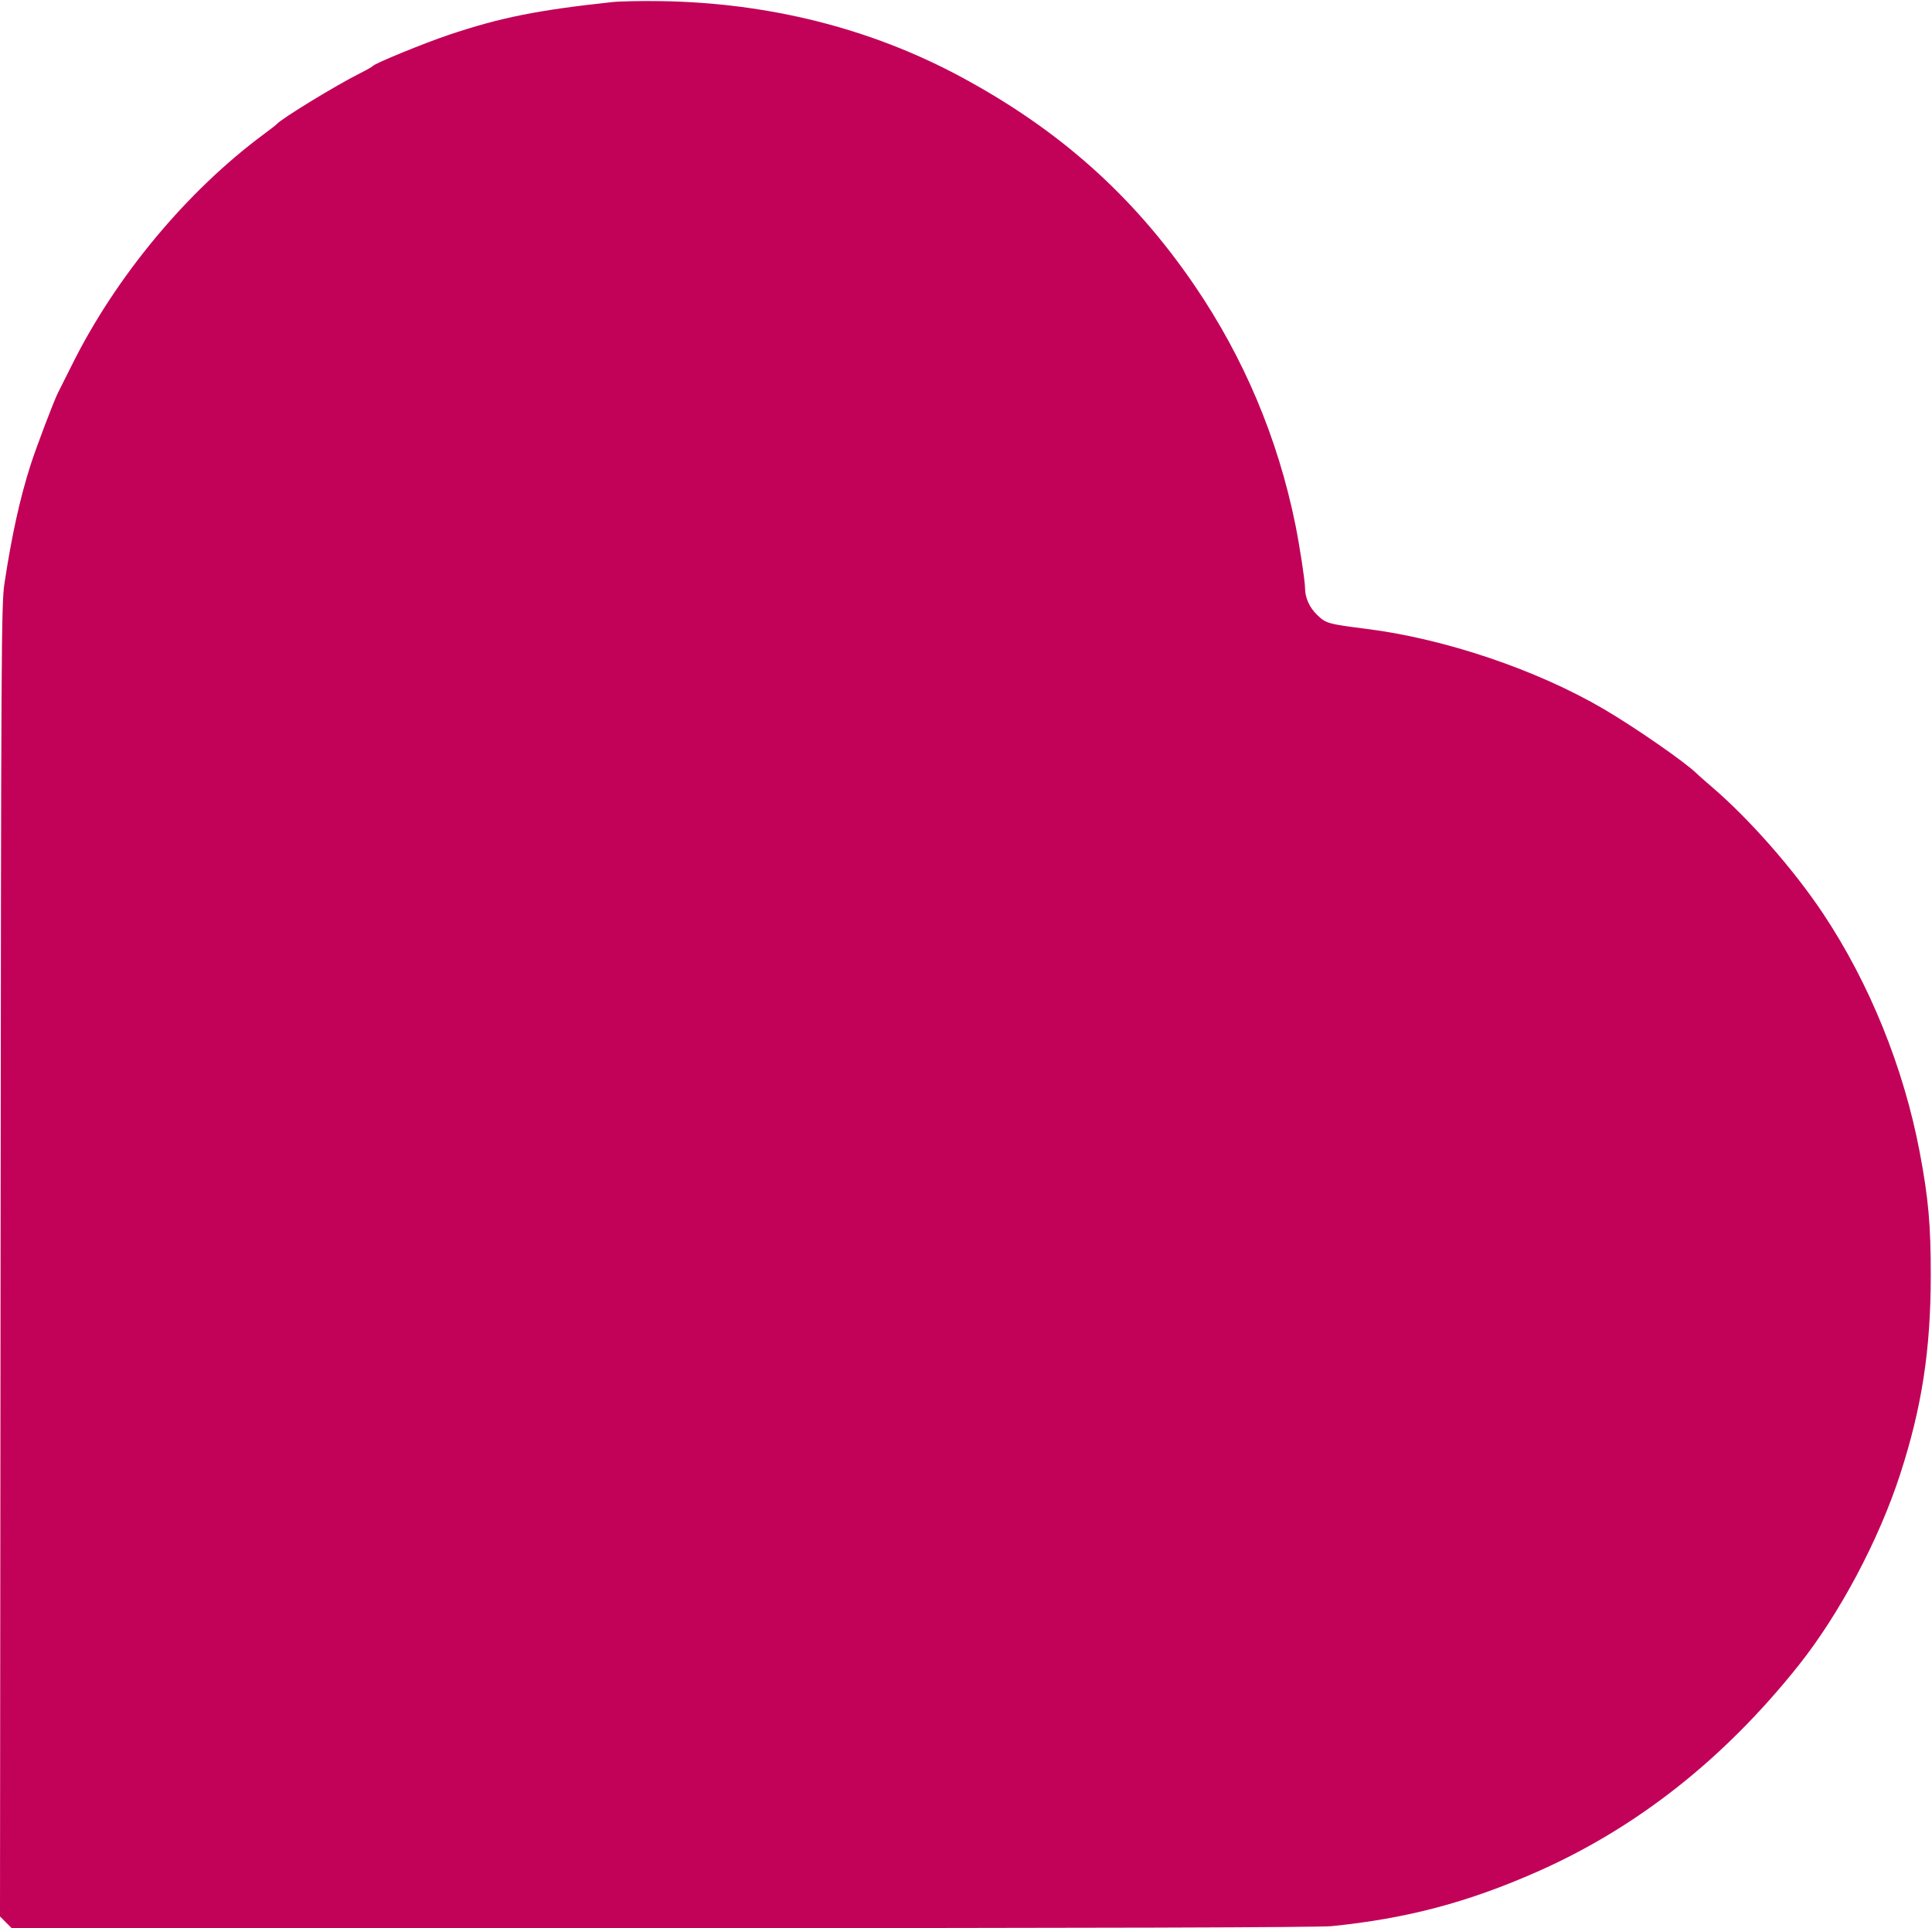 <?xml version="1.0" encoding="UTF-8"?> <svg xmlns="http://www.w3.org/2000/svg" width="1026" height="1024" viewBox="0 0 1026 1024" fill="none"> <path fill-rule="evenodd" clip-rule="evenodd" d="M325.031 1.118C285.328 5.393 265.826 9.305 238.429 18.487C225.391 22.857 198.984 33.67 198.031 35.028C197.756 35.42 194.606 37.207 191.031 38.999C178.328 45.367 149.194 63.168 147.031 65.883C146.756 66.228 143.831 68.506 140.531 70.944C99.32 101.399 61.474 146.871 38.112 193.999C34.704 200.874 31.473 207.31 30.932 208.301C29.012 211.821 19.196 237.646 16.206 247.045C10.487 265.024 6.28 284.134 2.347 309.999C0.712 320.751 0.579 344.131 0.299 669.657L0 1017.81L3.093 1020.91L6.185 1024H351.502C583.484 1024 700.218 1023.66 707.175 1022.96C747.065 1018.95 779.566 1010.33 816.531 993.977C869.45 970.558 915.722 934.007 955.123 884.499C976.947 857.076 997.781 817.87 1009.12 782.879C1020.63 747.377 1025.31 716.972 1025.34 677.499C1025.37 650.575 1024.1 636.375 1019.49 611.996C1010.99 567.054 992.773 522.087 968.032 484.999C952.496 461.711 928.902 434.858 909.134 417.966C905.615 414.959 902.015 411.784 901.134 410.91C895.031 404.858 868.262 386.282 851.531 376.489C816.068 355.731 767.519 339.311 726.031 334.041C705.235 331.4 704.173 331.103 699.541 326.641C695.342 322.598 693.049 317.48 693.037 312.127C693.028 308.469 690.141 289.624 687.884 278.499C678.617 232.807 660.53 189.943 634.293 151.499C601.751 103.816 562.208 68.608 509.531 40.413C462.082 15.016 408.188 1.477 351.031 0.596C340.856 0.439 329.156 0.674 325.031 1.118ZM127.47 206.537C129.253 207.383 131.796 209.52 133.121 211.287C135.423 214.355 135.545 215.292 135.844 232.249L136.157 249.999L121.844 249.975C100.67 249.94 96.232 248.377 92.611 239.684C90.958 235.712 90.858 234.521 91.888 231.082C93.57 225.466 97.472 221.227 102.104 219.979C104.729 219.273 106.032 218.354 106.035 217.21C106.041 214.405 109.784 209.12 113.272 206.994C117.173 204.615 123.023 204.427 127.47 206.537ZM177.687 207.096C181.071 209.187 184.031 213.538 184.031 216.42C184.031 217.282 186.424 219.072 189.553 220.553C193.745 222.536 195.551 224.099 197.053 227.042C201.751 236.25 197.414 246.204 187.531 248.898C185.331 249.497 176.837 249.99 168.655 249.993L153.779 249.999L154.213 232.495C154.6 216.859 154.863 214.699 156.68 212.245C162.001 205.063 170.878 202.887 177.687 207.096ZM115.417 209.899C111.369 211.749 109.031 215.463 109.031 220.041C109.031 221.884 107.121 222.999 103.965 222.999C102.919 222.999 100.661 224.251 98.948 225.781C95.342 229.004 94.037 235.804 96.24 239.903C99.063 245.157 101.438 245.896 117.781 246.603L133.031 247.264L132.975 233.381C132.942 225.348 132.415 218.064 131.725 216.093C129.413 209.494 122.251 206.774 115.417 209.899ZM291.692 215.459C295.807 216.636 297.422 220.747 297.797 230.999C298.079 238.689 297.801 241.163 296.338 243.985C293.702 249.07 290.864 250.188 281.934 249.659L274.338 249.209L274.434 255.354C274.521 260.889 274.321 261.529 272.411 261.801C271.034 261.998 270.14 261.472 269.859 260.301C269.503 258.821 269.554 227.769 269.928 217.749C270.056 214.331 273.501 213.865 274.36 217.15C274.892 219.184 275.054 219.214 277.346 217.712C280.291 215.783 285.981 214.083 288.031 214.52C288.856 214.696 290.503 215.119 291.692 215.459ZM327.513 216.736C331.76 219.866 333.352 224.973 332.802 233.703C332.532 237.991 331.745 242.694 331.054 244.155C329.01 248.47 324.386 250.337 317.058 249.807C311.55 249.409 310.38 248.954 307.991 246.28C304.798 242.706 303.471 235.704 304.53 228.01C305.851 218.401 311.79 213.474 320.826 214.49C323.188 214.756 326.197 215.766 327.513 216.736ZM394.395 215.378C398.943 217.278 401.629 221.049 402.39 226.599C403.341 233.539 402.588 233.999 390.297 233.999H379.808L380.508 237.731C381.828 244.764 382.185 244.999 391.566 244.999C398.485 244.999 400.031 245.278 400.031 246.524C400.031 248.645 395.894 249.999 389.416 249.999C382.54 249.999 378.287 247.855 376.452 243.465C374.595 239.019 374.585 225.758 376.436 222.199C380.177 215.009 387.162 212.356 394.395 215.378ZM432.806 216.003C437.125 218.636 438.242 221.834 438.271 231.645C438.288 237.63 437.795 240.812 436.413 243.638C433.778 249.022 431 250.205 422.327 249.634L415.122 249.16L414.827 255.33C414.562 260.86 414.298 261.532 412.281 261.819C410.948 262.008 409.999 261.6 409.953 260.819C409.795 258.15 409.785 252.077 409.906 233.749C410.025 215.868 410.121 214.999 411.981 214.999C413.054 214.999 414.292 215.643 414.732 216.43C415.415 217.65 416.343 217.581 421.032 215.962C427.977 213.565 428.812 213.568 432.806 216.003ZM261.031 232.569V250.138L258.781 249.819C256.578 249.506 256.525 249.188 256.254 234.749L255.978 219.999H247.004H238.031V235.069C238.031 250.124 238.029 250.138 235.781 249.819C233.568 249.504 233.526 249.233 233.255 233.539C233.102 224.761 233.201 216.999 233.473 216.289C233.844 215.324 237.372 214.999 247.5 214.999H261.031V232.569ZM364.619 218.305C367.408 221.549 367.718 225.573 365.431 228.838C363.96 230.939 363.966 231.27 365.516 232.983C366.443 234.006 367.438 236.615 367.728 238.78C368.175 242.11 367.816 243.206 365.394 245.908C363.009 248.569 361.59 249.198 356.889 249.679C353.786 249.997 348.724 249.941 345.639 249.556L340.031 248.855L340.04 237.177C340.044 230.754 340.337 223.097 340.689 220.162L341.33 214.826L351.769 215.162C361.779 215.485 362.307 215.614 364.619 218.305ZM450.031 221.999V228.999H457.896C464.303 228.999 466.243 229.378 468.359 231.042C473.282 234.915 472.747 244.173 467.399 247.678C465.766 248.748 462.163 249.246 455.302 249.35L445.531 249.499L445.255 233.539C445.102 224.761 445.201 216.999 445.473 216.289C445.745 215.58 446.882 214.999 448 214.999C449.848 214.999 450.031 215.63 450.031 221.999ZM281.531 220.653C278.781 221.486 276.133 222.55 275.647 223.018C274.697 223.93 274.469 242.77 275.396 243.697C276.767 245.069 284.752 245.832 287.762 244.88C290.399 244.044 291.198 243.093 292.113 239.694C292.73 237.404 293.051 232.651 292.827 229.131C292.497 223.947 291.982 222.377 290.114 220.865C287.436 218.696 287.948 218.709 281.531 220.653ZM314.346 219.995C311.385 221.203 310.296 223.571 309.974 229.499C309.521 237.855 309.941 240.525 312.07 242.81C314.783 245.722 322.158 245.872 324.959 243.071C329.019 239.011 328.852 224.194 324.717 221.578C321.68 219.657 316.946 218.934 314.346 219.995ZM384.334 220.196C382.276 221.19 380.031 225.6 380.031 228.648C380.031 229.677 382.059 229.999 388.531 229.999C396.854 229.999 397.031 229.949 397.031 227.581C397.031 223.81 396.022 222.046 392.959 220.462C389.692 218.772 387.425 218.702 384.334 220.196ZM420.531 220.911L415.531 222.668L415.248 233.247L414.965 243.826L417.748 244.406C426.241 246.179 430.447 245.114 431.947 240.809C433.376 236.711 433.335 225.445 431.881 222.683C429.674 218.489 428.115 218.246 420.531 220.911ZM346.031 224.398V228.798L350.781 229.215C359.511 229.982 364.416 226.292 360.466 221.927C359.092 220.409 357.372 219.999 352.376 219.999H346.031V224.398ZM452.231 233.821C450.124 234.124 449.957 234.584 450.231 239.325L450.531 244.499L455.595 244.795C458.381 244.958 461.868 244.631 463.345 244.07C465.636 243.199 466.031 242.466 466.031 239.083C466.031 236.902 465.469 234.767 464.781 234.34C463.491 233.538 456.286 233.24 452.231 233.821ZM346.031 239.499V244.999H351.466C354.455 244.999 357.994 244.584 359.329 244.076C362.414 242.903 363.42 239.242 361.474 236.271C360.161 234.268 359.16 233.999 353.008 233.999H346.031V239.499ZM183.597 268.565C196 269.868 202.178 279.867 197.083 290.391C195.295 294.086 193.89 295.393 189.461 297.489C185.642 299.295 184.031 300.632 184.031 301.993C184.031 303.058 182.639 305.515 180.938 307.452C172.599 316.949 157.738 313.187 155.106 300.912C154.088 296.165 153.55 268.813 154.457 267.906C154.999 267.365 176.883 267.859 183.597 268.565ZM136.031 283.979C136.031 302.945 135.144 306.161 128.755 310.366C125.227 312.688 123.736 313.075 119.707 312.712C113.645 312.167 110.22 309.686 107.006 303.511C105.108 299.866 103.629 298.374 101.058 297.508C99.176 296.874 96.278 294.679 94.619 292.629C90.68 287.761 90.36 280.155 93.886 275.202C98.17 269.186 101.754 268.276 121.781 268.114L136.031 267.999V283.979ZM253.36 269.935C257.918 270.993 258.252 271.258 257.5 273.218C257.039 274.422 255.577 274.628 250.227 274.247C244.578 273.844 243.146 274.081 241.07 275.764C238.966 277.47 238.552 278.787 238.208 284.864C237.466 297.998 238.965 299.999 249.543 299.999C256.71 299.999 259.353 301.077 257.277 303.153C256.738 303.692 252.975 304.374 248.914 304.668C242.3 305.148 241.171 304.957 238.071 302.839C233.525 299.731 231.737 293.916 232.507 284.749C233.256 275.834 234.646 273.079 239.511 270.869C243.962 268.847 247.611 268.601 253.36 269.935ZM287.85 272.364C290.224 274.738 290.404 275.643 290.796 287.195C291.108 296.398 291.568 299.701 292.622 300.299C294.507 301.368 294.411 303.639 292.449 304.392C289.97 305.344 289.171 305.139 287.041 303.009C285.055 301.023 285.043 301.023 280.004 303.009C273.579 305.542 268.982 305.535 265.743 302.987C262.555 300.479 261.589 296.356 262.979 291.192C264.489 285.583 267.779 283.741 277.269 283.191C285.03 282.742 285.031 282.742 285.031 279.894C285.031 275.573 281.609 273.842 273.58 274.102C267.402 274.302 263.644 273.052 265.337 271.36C266.647 270.05 273.611 269.118 279.427 269.474C284.109 269.761 285.842 270.356 287.85 272.364ZM358.623 271.651C362.385 274.116 364.031 278.787 364.031 286.999C364.031 299.034 360.792 303.529 351.313 304.652C345.286 305.366 339.633 303.064 337.558 299.051C334.106 292.376 334.839 278.207 338.874 273.612C343.061 268.845 352.856 267.872 358.623 271.651ZM327.805 287.249L328.079 303.999H325.555H323.031V289.499V274.999H316.592H310.154L309.635 279.249C309.35 281.586 308.689 287.27 308.165 291.88C307.084 301.402 305.337 304.074 300.022 304.337C295.749 304.548 295.113 302.525 298.846 300.595C302.6 298.653 302.896 297.787 304.154 285.065C305.732 269.106 305.053 269.874 317.276 270.214L327.531 270.499L327.805 287.249ZM376.828 277.287L377.124 284.076L385.828 283.787L394.531 283.499L394.828 276.686C395.106 270.308 395.266 269.892 397.328 270.186C399.497 270.494 399.531 270.754 399.531 286.999C399.531 303.253 399.498 303.504 397.324 303.813C395.23 304.111 395.102 303.726 394.824 296.313L394.531 288.499L389.031 288.642C386.006 288.721 382.069 288.834 380.281 288.892L377.031 288.999V296.499C377.031 303.832 376.975 303.999 374.531 303.999H372.031V286.929V269.86L374.281 270.179C376.327 270.47 376.558 271.115 376.828 277.287ZM110.031 272.007C101.49 272.587 98.689 273.827 96.541 277.979C93.342 284.166 95.72 291.917 101.472 294.048C108.743 296.742 109.031 296.948 109.031 299.462C109.031 302.941 113.824 307.951 118.031 308.869C122.629 309.872 125.416 309.086 128.882 305.807C131.37 303.454 131.81 302.146 132.379 295.407C132.738 291.166 133.031 283.919 133.031 279.3V270.904L125.281 271.201C121.018 271.365 114.156 271.728 110.031 272.007ZM157.366 282.12C157.727 288.378 158.024 295.396 158.026 297.714C158.03 300.999 158.716 302.709 161.135 305.464C163.794 308.493 164.861 308.999 168.588 308.999C175.99 308.999 179.604 306.234 180.992 299.509C181.445 297.315 182.396 296.282 184.57 295.626C192.372 293.27 195.23 290.169 195.395 283.881C195.507 279.639 192.792 275.2 188.941 273.326C187.616 272.681 179.821 271.836 171.621 271.447L156.711 270.741L157.366 282.12ZM343.385 276.554C340.976 278.963 340.85 279.596 341.181 287.642C341.49 295.177 341.807 296.4 343.892 298.087C348.247 301.614 356.465 299.836 357.805 295.078C358.204 293.659 358.528 289.42 358.525 285.657C358.519 279.408 358.276 278.606 355.719 276.407C351.892 273.115 346.763 273.177 343.385 276.554ZM270.254 289.556C268.734 290.62 268.031 292.138 268.031 294.356C268.031 300.202 271.618 301.381 280.353 298.405C284.975 296.83 285.031 296.758 285.031 292.405V287.999H278.754C274.69 287.999 271.692 288.548 270.254 289.556ZM450.19 467.967C465.098 471.078 478.089 483.368 483.49 499.471C487.782 512.266 487.516 531.387 482.848 545.607C478.371 559.245 467.188 571.178 454.399 575.963C447.29 578.622 434.581 579.606 426.531 578.119C398.045 572.86 381.253 543.408 387.615 509.867C393.602 478.309 418.823 461.42 450.19 467.967ZM146.145 468.002C149.107 468.554 152.805 469.524 154.363 470.157C157.511 471.438 157.522 472.617 154.477 482.868L152.985 487.894L148.758 486.309C142.967 484.138 125.096 484.138 119.306 486.309C110.043 489.781 102.49 497.4 99.29 506.499C97.151 512.579 96.848 532.253 98.795 538.656C101.755 548.395 110.807 557.418 120.374 560.166C126.519 561.931 143.62 561.65 148.774 559.699C153.567 557.885 152.813 557.001 154.998 566.999C156.659 574.597 156.571 574.778 150.281 576.703C142.51 579.081 118.832 579.165 111.531 576.842C99.373 572.972 88.874 565.462 83.318 556.662C73.058 540.408 72.188 512.947 81.383 495.538C88.293 482.454 100.492 472.881 115.147 469.043C123.41 466.879 137.561 466.404 146.145 468.002ZM235.279 480.499C239.576 493.984 256.413 547.677 261.62 564.499C263.493 570.549 265.026 575.836 265.028 576.249C265.03 576.662 260.112 576.999 254.099 576.999H243.167L239.038 563.749C236.768 556.461 234.675 549.691 234.389 548.704C233.91 547.055 232.522 546.933 217.294 547.204L200.721 547.499L196.838 561.499C194.702 569.199 192.367 575.949 191.65 576.499C190.915 577.062 186.109 577.359 180.643 577.179C171.213 576.869 170.958 576.798 171.565 574.679C171.909 573.48 173.456 568.449 175.004 563.499C176.552 558.549 179.482 549.099 181.516 542.499C183.551 535.899 186.941 525.099 189.051 518.499C191.161 511.899 195.449 498.174 198.579 487.999C201.71 477.824 204.71 469.221 205.245 468.882C205.781 468.542 211.897 468.317 218.837 468.382L231.455 468.499L235.279 480.499ZM365.529 522.499L365.527 576.499L355.279 576.784L345.031 577.069V531.007V484.946L330.281 485.222L315.531 485.499L314.895 513.999C314.211 544.69 313.28 551.628 308.61 560.843C307.194 563.638 304.696 567.45 303.06 569.313C299.358 573.529 290.128 577.719 283.564 578.163L278.597 578.499L277.944 574.499C275.881 561.857 275.84 562.128 280.02 561.002C285.031 559.653 290.456 553.548 292.633 546.809C294.086 542.311 294.408 536.068 294.737 505.999C294.951 486.474 295.318 469.931 295.552 469.236C295.887 468.244 303.447 468.03 330.755 468.236L365.531 468.499L365.529 522.499ZM529.031 489.999L529.531 511.499L550.762 511.711L571.992 511.924L572.262 490.211L572.531 468.499L582.781 468.214L593.031 467.929V522.464V576.999H582.531H572.031V553.499V529.999H550.549H529.068L528.799 553.249L528.531 576.499L518.281 576.784L508.031 577.069V522.499V467.929L518.281 468.214L528.531 468.499L529.031 489.999ZM428.168 484.307C419.442 487.624 412.834 496.495 409.872 508.871C405.572 526.838 409.672 545.712 419.966 555.342C425.744 560.746 430.335 562.34 438.609 561.813C443.671 561.491 445.866 560.791 449.229 558.427C459.328 551.33 464.513 539.15 464.524 522.499C464.536 504.365 458.563 491.372 447.655 485.807C442.716 483.288 432.849 482.528 428.168 484.307ZM215.077 492.749C214.351 496.461 211.63 506.624 209.03 515.333C205.965 525.597 204.695 531.286 205.417 531.508C206.03 531.696 211.706 531.771 218.031 531.674L229.531 531.499L229.424 528.999C229.29 525.871 217.737 485.999 216.964 485.999C216.653 485.999 215.804 489.037 215.077 492.749ZM571.531 610.582C582.466 614.399 589.614 620.755 594.367 630.889C597.009 636.519 597.527 638.933 597.863 647.168C598.449 661.55 595.156 670.758 583.977 685.999C579.188 692.527 559.435 712.648 551.031 719.558C548.556 721.594 546.756 723.497 547.031 723.787C547.306 724.078 559.456 724.357 574.031 724.408L600.531 724.499L600.815 735.217L601.098 745.934L555.676 745.978C520.007 746.013 510.15 745.751 509.77 744.761C509.504 744.067 509.443 740.349 509.635 736.499L509.984 729.499L519.258 721.042C535.777 705.975 553.066 688.677 559.277 680.999C576.513 659.692 577.241 639.65 561.076 631.482C552.629 627.213 537.73 628.984 526.645 635.575C523.408 637.5 520.322 638.929 519.787 638.751C519.252 638.573 517.322 634.727 515.498 630.206L512.182 621.986L515.425 619.512C520.223 615.852 530.768 611.336 538.62 609.578C547.478 607.594 564.456 608.112 571.531 610.582ZM686.324 611.822C697.064 617.11 705.497 627.321 710.049 640.551C718.288 664.499 716.92 701.387 707.044 721.584C702.626 730.618 693.529 740.054 685.964 743.449C669.515 750.831 650.272 748.439 638.174 737.509C625.109 725.705 618.589 706.259 618.557 678.999C618.524 650.601 624.818 631.706 638.465 619.233C647.823 610.681 655.953 607.902 670.247 608.372C678.748 608.651 680.76 609.083 686.324 611.822ZM786.48 608.985C799.106 611.052 810.04 619.172 815.452 630.499C817.844 635.506 818.397 638.154 818.789 646.499C819.208 655.392 818.966 657.384 816.607 664.499C814.97 669.433 811.764 675.757 808.242 680.999C802.014 690.268 785.041 708.399 773.927 717.655L766.909 723.499L794.72 723.999L822.531 724.499L822.618 733.999C822.665 739.224 822.546 743.955 822.351 744.512C822.121 745.175 806.282 745.547 776.515 745.587L731.031 745.648V737.537V729.426L737.771 723.463C750.109 712.546 778.721 683.58 782.967 677.708C795.105 660.922 797.074 645.587 788.334 635.912C783.495 630.556 777.035 628.576 766.714 629.283C759.863 629.753 757.469 630.457 750.12 634.166C745.396 636.549 741.251 638.63 740.91 638.789C740.568 638.949 738.807 635.404 736.996 630.911C734.562 624.875 733.966 622.325 734.713 621.142C736.33 618.578 749.873 612.126 758.031 610.033C766.332 607.904 777.389 607.496 786.48 608.985ZM904.031 610.854C916.046 615.602 923.28 623.709 925.615 635.043C928.555 649.308 922.034 662.08 908.045 669.459C902.756 672.249 901.925 673.001 903.545 673.535C916.34 677.749 923.859 683.573 928.101 692.555C930.02 696.62 930.444 699.188 930.483 706.999C930.525 715.307 930.19 717.228 927.809 722.308C922.645 733.33 911.487 741.742 897.031 745.509C887.532 747.985 868.931 747.785 858.531 745.094C850.063 742.904 841.031 739.18 841.031 737.88C841.031 736.899 846.086 720.777 846.731 719.7C846.994 719.261 847.786 719.381 848.492 719.966C849.197 720.552 853.095 722.19 857.153 723.607C867.144 727.096 880.389 727.907 888.591 725.531C899.822 722.278 906.001 712.572 903.922 701.447C901.727 689.695 892.573 684.172 873.531 683.112L862.531 682.499L862.245 673.382L861.959 664.264L872.435 663.798C881.704 663.386 883.669 662.96 889.487 660.095C896.998 656.397 900.031 652.034 900.031 644.925C900.031 635.974 893.524 629.857 882.531 628.472C876.27 627.684 863.365 630.249 856.62 633.622C853.92 634.973 851.376 635.723 850.967 635.288C850.559 634.854 849.241 630.952 848.039 626.616C845.918 618.97 845.907 618.682 847.692 617.021C850.204 614.683 858.758 611.23 866.291 609.512C875.95 607.31 896.951 608.057 904.031 610.854ZM658.472 630.566C647.985 637.366 643.254 655.245 644.358 683.899C645.146 704.33 647.843 714.732 654.264 722.101C661.721 730.658 675.047 729.617 681.426 719.979C692.233 703.648 692.862 655.037 682.495 637.347C677.057 628.069 666.793 625.171 658.472 630.566ZM216.248 637.984C239.148 645.057 251.541 665.53 250.475 694.522C249.852 711.441 244.79 724.4 234.966 734.224C225.653 743.537 214.043 747.999 199.123 747.999C169.659 747.999 149.551 724.265 150.456 690.558C151.151 664.711 164.36 644.883 185.163 638.459C188.116 637.548 190.981 636.657 191.531 636.479C195.238 635.284 210.518 636.214 216.248 637.984ZM144.82 646.249L145.109 654.999H124.07H103.031V700.499V745.999H92.571H82.111L82.499 729.249C82.713 720.037 82.92 695.483 82.959 674.686L83.031 636.874L113.781 637.186L144.531 637.499L144.82 646.249ZM350.012 681.749C349.98 706.361 349.971 727.287 349.992 728.249C350.024 729.684 350.958 729.999 355.187 729.999H360.343L359.687 745.158C359.326 753.495 359.031 763.17 359.031 766.658V772.999H351.133H343.236L342.513 759.499L341.79 745.999H309.429H277.069L276.547 748.249C276.259 749.486 275.913 755.449 275.778 761.499L275.531 772.499L267.914 772.789L260.297 773.078L259.664 769.914C259.316 768.173 259.031 758.506 259.031 748.431V730.114L263.281 729.806L267.531 729.499L271.833 720.772C279.875 704.457 283.001 685.03 283.022 651.249L283.031 636.999H316.551H350.07L350.012 681.749ZM434.391 641.749C435.999 647.061 465.881 742.769 466.56 744.782C466.899 745.785 464.56 746.003 455.804 745.782L444.615 745.499L440.027 730.999L435.44 716.499L420.985 716.38C413.035 716.315 405.538 716.471 404.324 716.728C402.627 717.086 401.744 718.502 400.509 722.847C399.625 725.955 397.736 732.437 396.312 737.249L393.722 745.999H383.376C377.686 745.999 373.031 745.69 373.031 745.313C373.031 744.517 378.241 727.399 388.799 693.499C392.911 680.299 398.542 662.187 401.313 653.249L406.352 636.999H419.653H432.954L434.391 641.749ZM194.793 653.481C181.497 656.857 173.737 668.986 172.336 688.585C171.723 697.143 173.763 709.525 176.77 715.499C181.763 725.418 190.083 731.056 199.936 731.196C210.657 731.348 219.099 725.441 224.223 714.203C231.896 697.37 229.399 671.802 219.04 661.127C212.068 653.944 203.55 651.257 194.793 653.481ZM314.435 654.756L302.34 655.058L301.73 672.279C301.395 681.75 300.403 693.24 299.525 697.813C297.826 706.667 292.714 722.185 290.416 725.466C289.654 726.554 289.031 727.794 289.031 728.222C289.031 728.649 298.036 728.999 309.043 728.999H329.055L328.793 691.832C328.625 667.985 328.173 654.627 327.531 654.56C326.981 654.502 321.088 654.59 314.435 654.756ZM416.516 662.421C415.582 666.622 412.866 676.656 410.482 684.719C408.099 692.782 406.373 699.744 406.649 700.189C407.254 701.169 432.031 701.288 432.031 700.312C432.031 699.934 430.27 693.746 428.117 686.562C425.964 679.377 423.205 669.674 421.984 664.999C420.764 660.324 419.417 656.113 418.991 655.641C418.564 655.169 417.451 658.22 416.516 662.421Z" fill="#C20158"></path> <rect x="74" y="184" width="538" height="692" fill="#C20158"></rect> <rect x="464" y="530" width="487" height="268" fill="#C20158"></rect> </svg> 